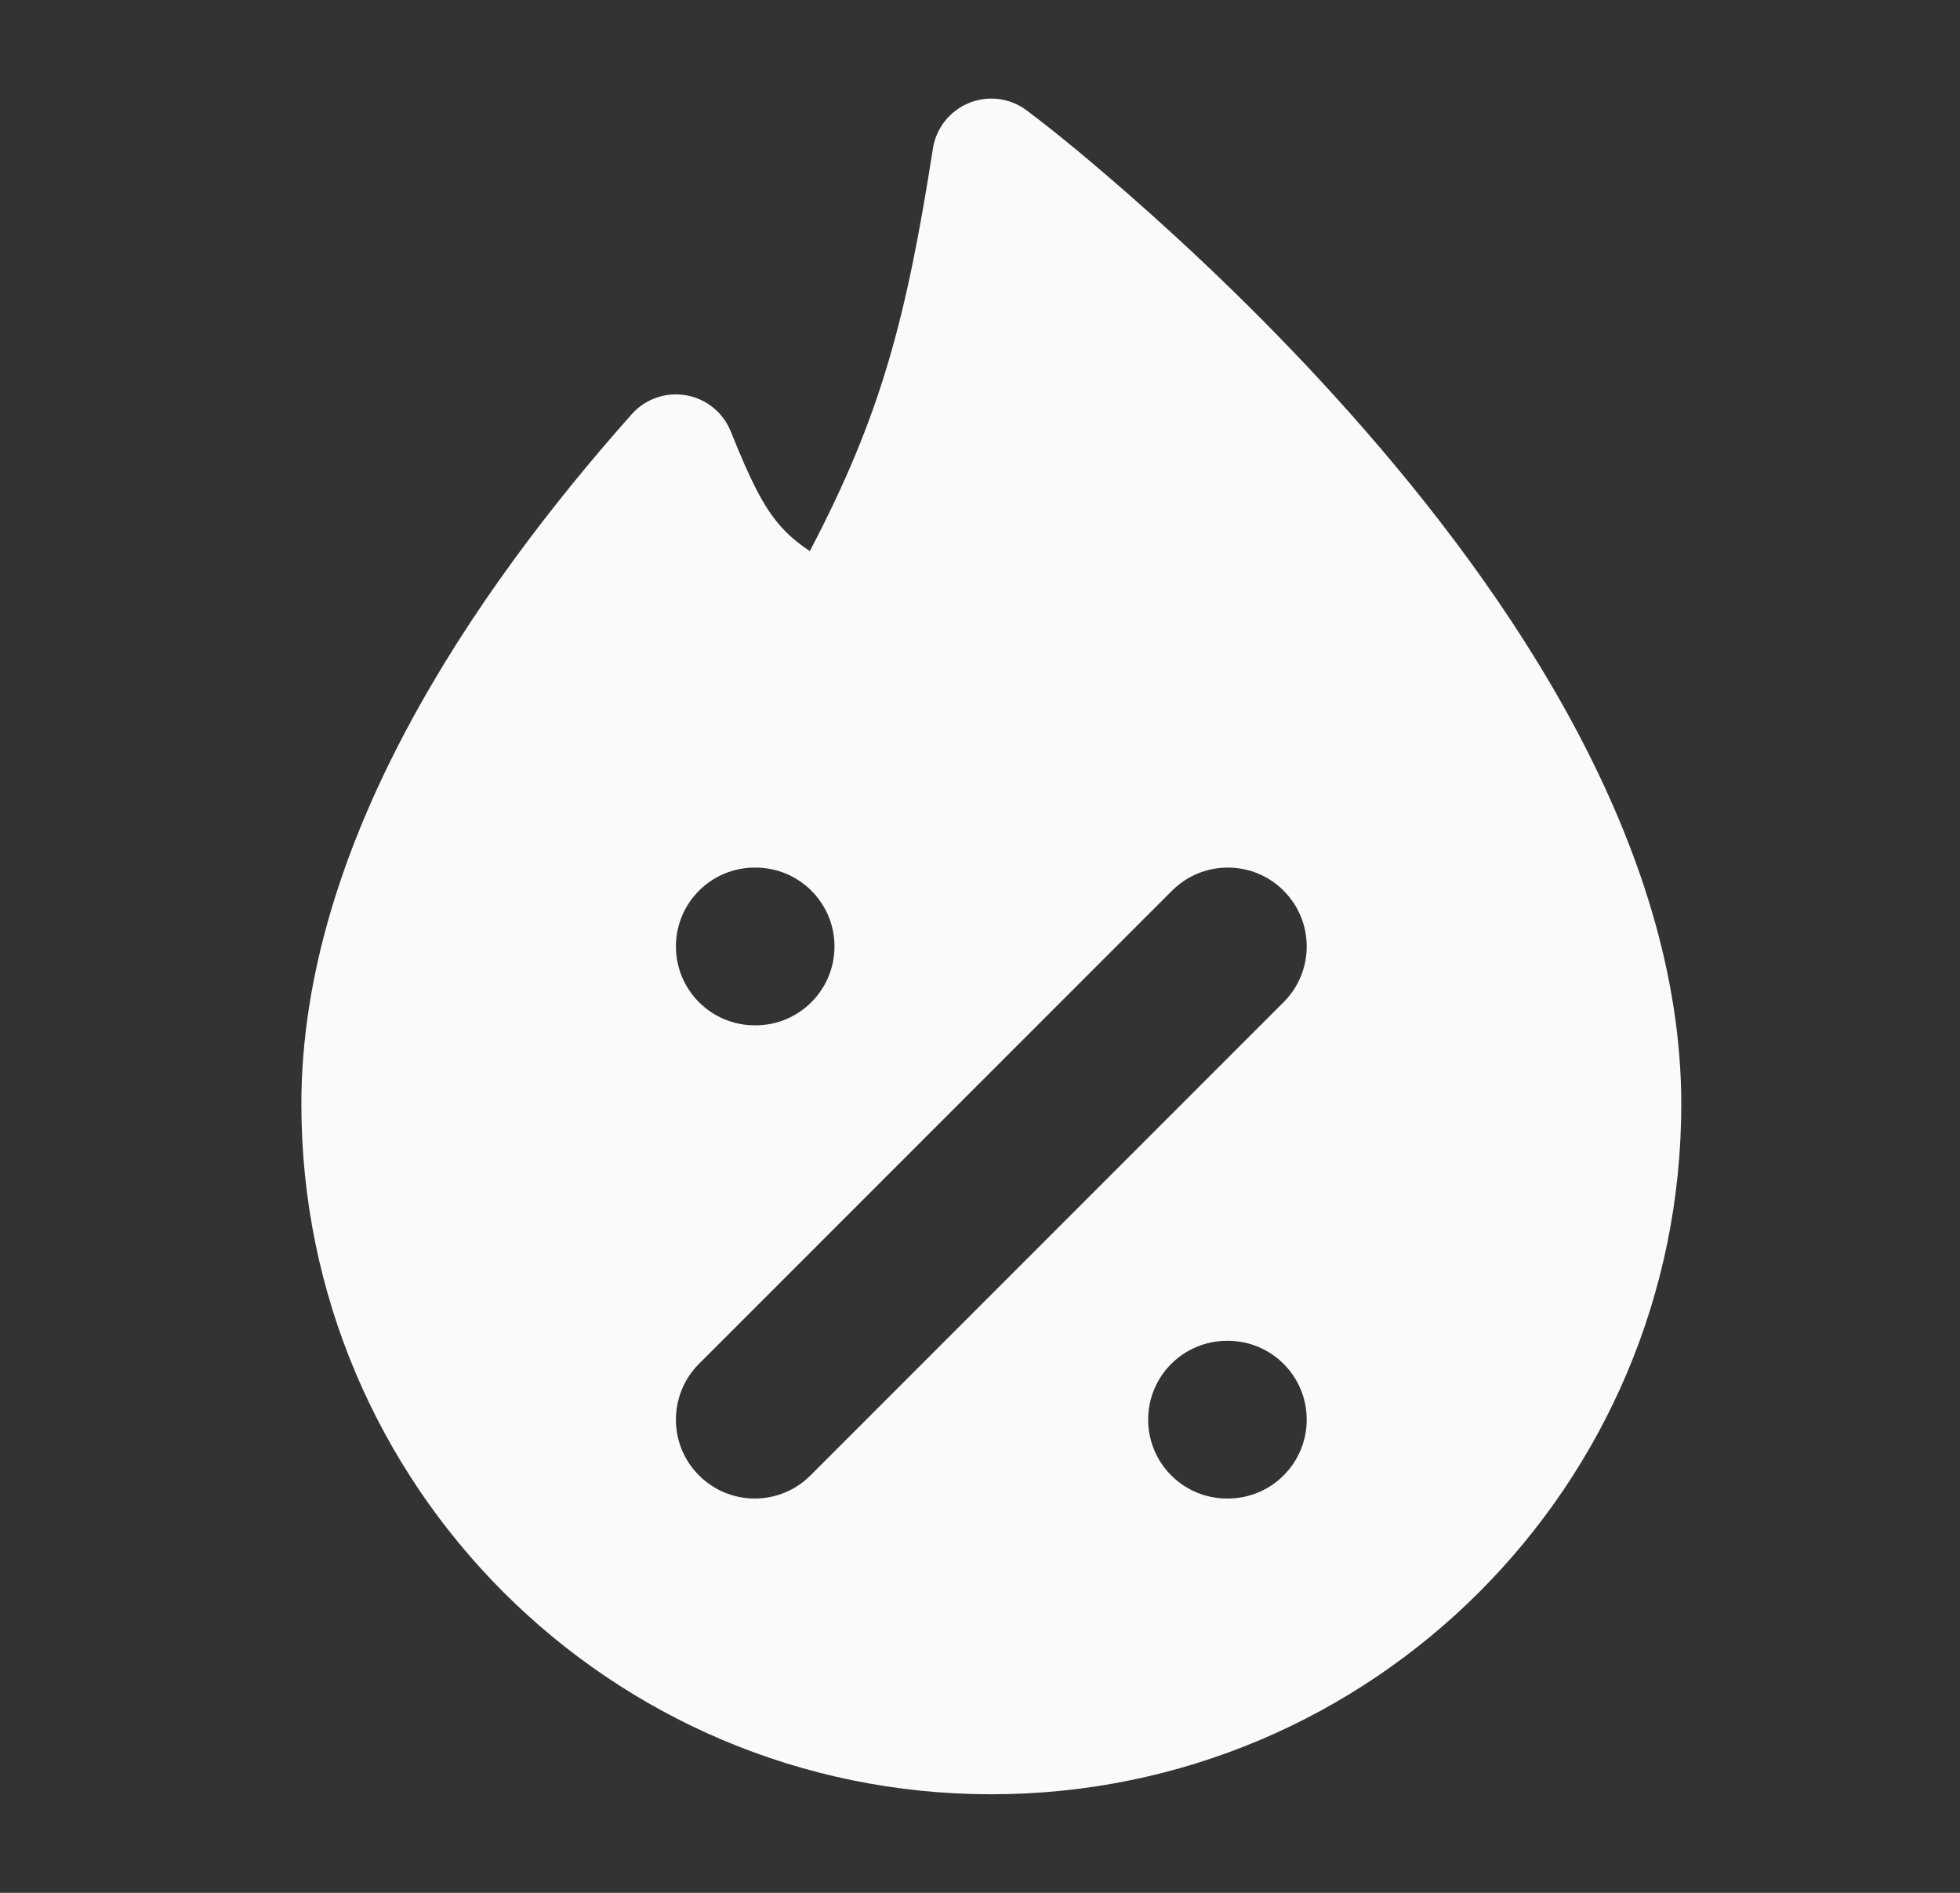 <svg width="29" height="28" viewBox="0 0 29 28" fill="none" xmlns="http://www.w3.org/2000/svg">
<rect x="0" y="0" width="29" height="28" fill="#333333" stroke="none"/>
<path fill-rule="evenodd" clip-rule="evenodd" d="M15.192 1.634C15.698 2.013 16.254 2.486 16.702 2.878C17.596 3.661 18.791 4.78 19.988 6.127C22.341 8.775 24.876 12.488 24.876 16.334C24.876 21.972 20.305 26.542 14.667 26.542C9.029 26.542 4.459 21.972 4.459 16.334C4.459 12.488 6.993 8.775 9.347 6.127C9.548 5.901 9.853 5.795 10.151 5.847C10.45 5.899 10.7 6.102 10.813 6.384C11.104 7.111 11.293 7.484 11.526 7.757C11.641 7.892 11.781 8.019 11.982 8.152C13.035 6.146 13.409 4.719 13.803 2.199C13.85 1.895 14.053 1.639 14.338 1.523C14.622 1.407 14.947 1.449 15.192 1.634ZM10.342 21.825C9.887 21.37 9.887 20.631 10.342 20.175L17.342 13.175C17.798 12.72 18.537 12.72 18.992 13.175C19.448 13.631 19.448 14.37 18.992 14.825L11.992 21.825C11.537 22.281 10.798 22.281 10.342 21.825ZM11.167 12.834C10.523 12.834 10.001 13.356 10.001 14C10.001 14.645 10.523 15.167 11.167 15.167H11.18C11.824 15.167 12.347 14.645 12.347 14C12.347 13.356 11.824 12.834 11.18 12.834H11.167ZM18.167 19.834H18.155C17.51 19.834 16.988 20.356 16.988 21C16.988 21.645 17.51 22.167 18.155 22.167H18.167C18.812 22.167 19.334 21.645 19.334 21C19.334 20.356 18.812 19.834 18.167 19.834Z" fill="#FAFAFA"/>
</svg>
